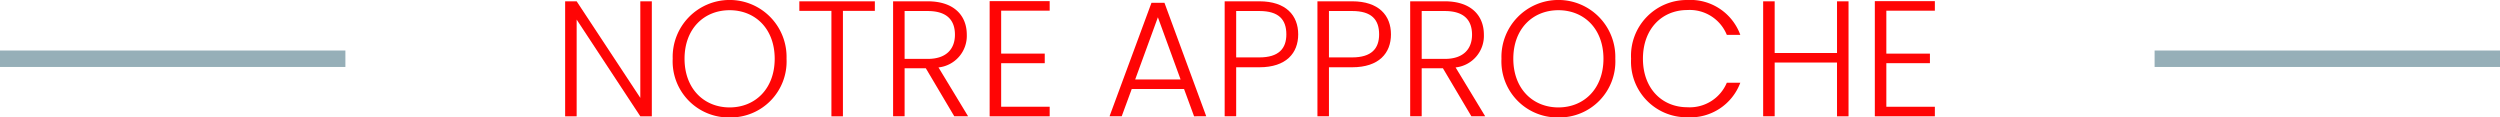 <?xml version="1.0" encoding="utf-8"?>
<svg xmlns="http://www.w3.org/2000/svg" xmlns:xlink="http://www.w3.org/1999/xlink" width="304" height="14.282" viewBox="0 0 304 14.282">
  <defs>
    <clipPath id="clip-path">
      <rect id="Rectangle_3013" data-name="Rectangle 3013" width="304" height="14.282" transform="translate(0 0)" fill="none"/>
    </clipPath>
  </defs>
  <g id="Groupe_15077" data-name="Groupe 15077" transform="translate(0 0)">
    <path id="Tracé_6163" data-name="Tracé 6163" d="M77.862.159V11.9L70.121.159h-1.4V14.142h1.4V2.38l7.741,11.762h1.4V.159Z" fill="#ff0505"/>
    <g id="Groupe_15076" data-name="Groupe 15076">
      <g id="Groupe_15075" data-name="Groupe 15075" clip-path="url(#clip-path)">
        <path id="Tracé_6164" data-name="Tracé 6164" d="M88.721,14.282A6.819,6.819,0,0,1,81.8,7.141a6.925,6.925,0,1,1,13.843,0,6.806,6.806,0,0,1-6.921,7.141m0-1.22c3.1,0,5.481-2.26,5.481-5.921s-2.38-5.9-5.481-5.9-5.481,2.24-5.481,5.9,2.38,5.921,5.481,5.921" fill="#ff0505"/>
        <path id="Tracé_6165" data-name="Tracé 6165" d="M97.2.159h9.182V1.32H102.5V14.142h-1.4V1.32H97.2Z" fill="#ff0505"/>
        <path id="Tracé_6166" data-name="Tracé 6166" d="M112.8.159c3.241,0,4.762,1.761,4.762,4.062A3.859,3.859,0,0,1,114.12,8.2l3.6,5.941h-1.68L112.58,8.3H110v5.84h-1.4V.159Zm0,1.181H110V7.161h2.821c2.281,0,3.3-1.24,3.3-2.94,0-1.761-.961-2.881-3.321-2.881" fill="#ff0505"/>
        <path id="Tracé_6167" data-name="Tracé 6167" d="M127.641,1.3h-5.9V6.521h5.3V7.682h-5.3v5.3h5.9v1.16h-7.3V.14h7.3Z" fill="#ff0505"/>
        <path id="Tracé_6168" data-name="Tracé 6168" d="M143.981,10.823h-6.362l-1.22,3.319h-1.48l5.1-13.8h1.58l5.081,13.8H145.2ZM140.8,2.1l-2.761,7.562h5.521Z" fill="#ff0505"/>
        <path id="Tracé_6169" data-name="Tracé 6169" d="M153.14,8.181h-2.821v5.961h-1.4V.159h4.221c3.241,0,4.721,1.72,4.721,4.021,0,2.261-1.44,4-4.721,4m0-1.2c2.36,0,3.281-1.081,3.281-2.8,0-1.8-.921-2.841-3.281-2.841h-2.821V6.981Z" fill="#ff0505"/>
        <path id="Tracé_6170" data-name="Tracé 6170" d="M164.42,8.181H161.6v5.961h-1.4V.159h4.221c3.241,0,4.721,1.72,4.721,4.021,0,2.261-1.44,4-4.721,4m0-1.2c2.36,0,3.281-1.081,3.281-2.8,0-1.8-.921-2.841-3.281-2.841H161.6V6.981Z" fill="#ff0505"/>
        <path id="Tracé_6171" data-name="Tracé 6171" d="M175.679.159c3.241,0,4.761,1.761,4.761,4.062A3.858,3.858,0,0,1,177,8.2l3.6,5.941h-1.68L175.459,8.3h-2.581v5.84h-1.4V.159Zm0,1.181h-2.8V7.161H175.7c2.28,0,3.3-1.24,3.3-2.94,0-1.761-.961-2.881-3.321-2.881" fill="#ff0505"/>
        <path id="Tracé_6172" data-name="Tracé 6172" d="M189.5,14.282a6.819,6.819,0,0,1-6.922-7.141,6.925,6.925,0,1,1,13.843,0,6.806,6.806,0,0,1-6.921,7.141m0-1.22c3.1,0,5.481-2.26,5.481-5.921s-2.38-5.9-5.481-5.9-5.481,2.24-5.481,5.9,2.38,5.921,5.481,5.921" fill="#ff0505"/>
        <path id="Tracé_6173" data-name="Tracé 6173" d="M205.18,0a6.456,6.456,0,0,1,6.441,4.24h-1.64a4.866,4.866,0,0,0-4.8-3.02c-3.061,0-5.4,2.26-5.4,5.921,0,3.641,2.34,5.9,5.4,5.9a4.891,4.891,0,0,0,4.8-2.98h1.64a6.475,6.475,0,0,1-6.441,4.2,6.761,6.761,0,0,1-6.841-7.121A6.778,6.778,0,0,1,205.18,0" fill="#ff0505"/>
        <path id="Tracé_6174" data-name="Tracé 6174" d="M223.38,7.6H215.8v6.541h-1.4V.16h1.4V6.442h7.582V.16h1.4V14.143h-1.4Z" fill="#ff0505"/>
        <path id="Tracé_6175" data-name="Tracé 6175" d="M235.279,1.3h-5.9V6.521h5.3V7.682h-5.3v5.3h5.9v1.16h-7.3V.14h7.3Z" fill="#ff0505"/>
        <line id="Ligne_54" data-name="Ligne 54" x2="42" transform="translate(0 7.143)" fill="none" stroke="#96afb8" stroke-width="2"/>
        <line id="Ligne_55" data-name="Ligne 55" x2="42" transform="translate(262 7.143)" fill="none" stroke="#96afb8" stroke-width="2"/>
      </g>
    </g>
  </g>
</svg>
